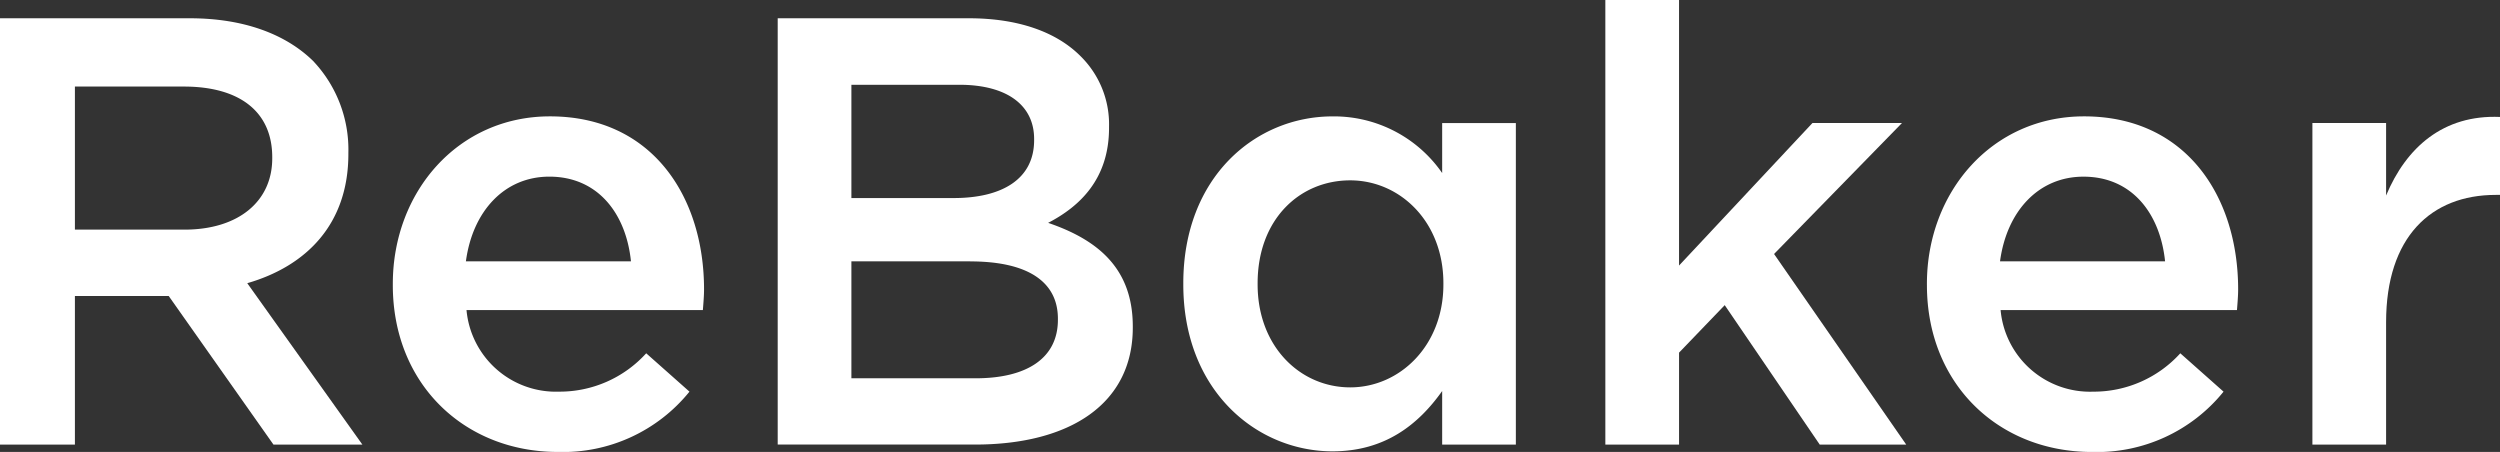 <svg xmlns="http://www.w3.org/2000/svg" xmlns:xlink="http://www.w3.org/1999/xlink" width="212.366" height="38.391" viewBox="0 0 212.366 38.391"><rect x="0" y="0" width="212.366" height="38.391" fill="#333333" stroke="none"/><defs><clipPath id="a"><rect width="212.366" height="38.391" fill="none"/></clipPath></defs><g transform="translate(0 0)" clip-path="url(#a)"><path d="M0,1.652H16.142c4.553,0,8.123,1.345,10.451,3.622a10.946,10.946,0,0,1,3,7.813v.1c0,5.95-3.571,9.519-8.589,10.968l9.779,13.711H23.23l-8.9-12.625H6.363V37.869H0ZM15.676,19.605c4.553,0,7.45-2.38,7.45-6.053v-.1c0-3.881-2.794-6-7.5-6H6.363V19.605Z" transform="translate(0 -0.099)" fill="#ffffff"/><path d="M35.5,24.844v-.1c0-7.813,5.535-14.229,13.348-14.229,8.692,0,13.09,6.831,13.09,14.694,0,.569-.052,1.138-.1,1.76H41.76A7.626,7.626,0,0,0,49.625,33.9a9.923,9.923,0,0,0,7.4-3.259L60.7,33.9A13.817,13.817,0,0,1,49.52,39.022c-7.915,0-14.02-5.743-14.02-14.177m20.23-2.017c-.414-4.036-2.794-7.192-6.933-7.192-3.828,0-6.52,2.949-7.088,7.192Z" transform="translate(-2.132 -0.631)" fill="#ffffff"/><path d="M70.283,1.651H86.529c4.139,0,7.4,1.138,9.468,3.208a8.113,8.113,0,0,1,2.432,6v.1c0,4.346-2.483,6.675-5.174,8.071,4.242,1.448,7.192,3.88,7.192,8.8v.1c0,6.468-5.33,9.933-13.4,9.933H70.283ZM92.065,11.9c0-2.845-2.277-4.6-6.363-4.6H76.543v9.623h8.693c4.087,0,6.829-1.6,6.829-4.915ZM86.633,22.3H76.543v9.933H87.1c4.346,0,6.985-1.707,6.985-4.966v-.1c0-3.052-2.432-4.863-7.45-4.863" transform="translate(-4.22 -0.099)" fill="#ffffff"/><path d="M106.938,24.794v-.1c0-9.055,6.158-14.176,12.676-14.176a11.179,11.179,0,0,1,9.314,4.812V11.083h6.259V38.4h-6.259V33.848c-2.018,2.845-4.863,5.122-9.314,5.122-6.415,0-12.676-5.122-12.676-14.176m22.094,0v-.1c0-5.278-3.726-8.743-7.916-8.743-4.295,0-7.865,3.311-7.865,8.743v.1c0,5.277,3.622,8.743,7.865,8.743,4.19,0,7.916-3.517,7.916-8.743" transform="translate(-6.421 -0.631)" fill="#ffffff"/><path d="M145.079,0h6.26V22.558l11.331-12.107h7.606L159.411,21.575l11.228,16.194h-7.347L155.22,25.921l-3.88,4.035v7.813h-6.26Z" transform="translate(-8.711 0)" fill="#ffffff"/><path d="M174.14,24.844v-.1c0-7.813,5.535-14.229,13.348-14.229,8.692,0,13.09,6.831,13.09,14.694,0,.569-.052,1.138-.1,1.76H180.4a7.626,7.626,0,0,0,7.865,6.932,9.923,9.923,0,0,0,7.4-3.259l3.673,3.259a13.817,13.817,0,0,1-11.176,5.123c-7.915,0-14.02-5.743-14.02-14.177m20.23-2.017c-.414-4.036-2.794-7.192-6.933-7.192-3.828,0-6.52,2.949-7.088,7.192Z" transform="translate(-10.456 -0.631)" fill="#ffffff"/><path d="M208.978,11.085h6.26v6.158c1.708-4.088,4.864-6.881,9.676-6.675V17.19h-.363c-5.484,0-9.313,3.57-9.313,10.813V38.4h-6.26Z" transform="translate(-12.548 -0.634)" fill="#ffffff"/></g></svg>